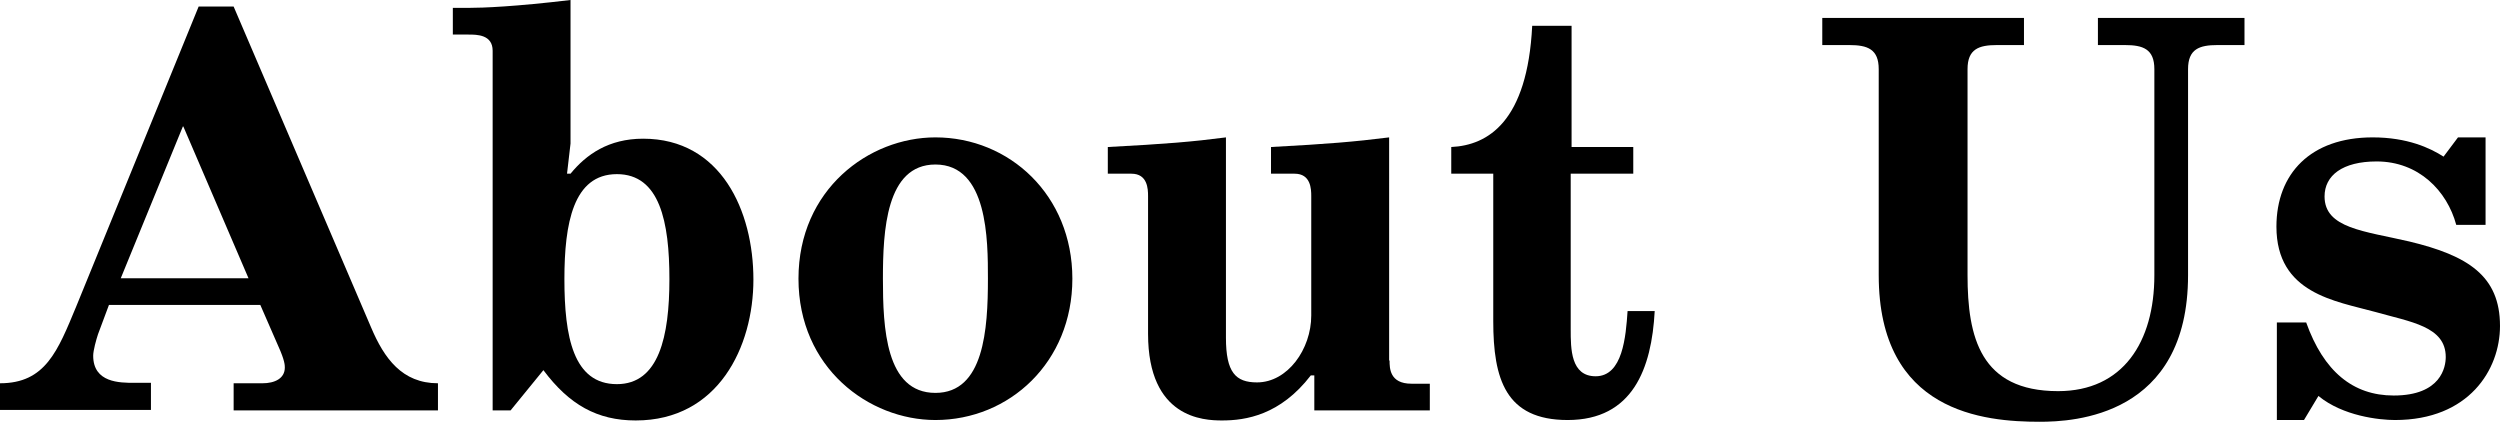 <svg version="1.1" id="about" xmlns="http://www.w3.org/2000/svg" xmlns:xlink="http://www.w3.org/1999/xlink" x="0px" y="0px" viewBox="0 0 571.4 96.4">
<g>
	<path d="M0,87.6c10.4,0,13.2-7.4,17.4-17.5l28-68.6h8l31.4,73.3c3,7.1,7.1,12.8,15.3,12.8v6.2H53.4v-6.2H60c2.8,0,5.1-1.1,5.1-3.6
		c0-0.5,0-1.6-1.5-4.9l-4.1-9.4H24.9l-2.5,6.7c-0.4,1.2-1.1,3.7-1.1,4.9c0,6.2,6.1,6.2,9.4,6.2h3.8v6.2H0V87.6z M56.8,63.6
		L41.9,28.9h-0.1L27.6,63.6H56.8z"/>
	<path d="M107.1,1.8c3.3,0,10.8-0.3,23.3-1.8v32.8l-0.8,6.9h0.8c3.6-4.4,8.7-8,16.6-8c17.8,0,25.2,16.5,25.2,32.2
		c0,15.3-8,32.2-26.9,32.2c-8.8,0-15.2-3.6-21.1-11.5l-7.5,9.2h-4.1V11.6c0-3.7-3.6-3.7-5.5-3.7h-3.6V1.8H107.1z M141,87.8
		c9.6,0,12-10.9,12-24s-2.2-24-12-24c-10,0-12,11.3-12,24C129,76.9,131,87.8,141,87.8z"/>
	<path d="M213.8,31.4c16.9,0,31.3,13.2,31.3,32.3S230.7,96,213.8,96c-15.2,0-31.3-11.9-31.3-32.3C182.5,43.3,198.6,31.4,213.8,31.4z
		 M213.8,89.8c11.1,0,12-14.5,12-26.1c0-8.8,0-26.1-12-26.1c-11.3,0-12,15.2-12,26.1C201.8,74.9,202.4,89.8,213.8,89.8z"/>
	<path d="M317.6,82.4c0,1.7,0,5.3,5,5.3h4.2v6.1h-26.4v-8h-0.8c-7,9.1-14.9,10.3-20.3,10.3c-4.2,0-16.9-0.5-16.9-19.8V44.8
		c0-1.6-0.1-5.1-3.8-5.1h-5.4v-6.1c13.3-0.7,19.3-1.2,27-2.2v45.8c0,7.9,2.2,10.2,7.1,10.2c7,0,12.4-7.6,12.4-15.3V44.8
		c0-1.6-0.1-5.1-3.8-5.1h-5.4v-6.1c13.1-0.7,19-1.2,27-2.2V82.4z"/>
	<path d="M373.3,33.6v6.1H359v35.6c0,4.4,0,10.7,5.7,10.7c6.2,0,6.9-9.1,7.3-14.9h6.2c-0.7,13.1-5,24.9-19.9,24.9
		c-14.2,0-17-9.4-17-22.6V39.7h-9.6v-6.1c8.4-0.4,17.4-5.8,18.5-27.7h9v27.7H373.3z"/>
	<path d="M462.6,4.1v6.2h-6.2c-4.1,0-6.7,0.9-6.7,5.5v47.1c0,14.1,2.9,26.5,20.7,26.5c14.8,0,22-11.2,22-26.5V15.8
		c0-4.6-2.6-5.5-6.7-5.5h-6.2V4.1H513v6.2h-6.2c-4.1,0-6.7,0.9-6.7,5.5v47.1c0,32.3-26.2,33.5-33.9,33.5c-12.7,0-36.8-2.1-36.8-33.5
		V15.8c0-4.6-2.6-5.5-6.7-5.5h-6.2V4.1H462.6z"/>
	<path d="M568.1,31.4v20h-6.7c-2.1-7.8-8.6-14.5-18.2-14.5c-7.8,0-11.9,3.2-11.9,8c0,7.3,9.1,7.9,19.4,10.3
		c13.3,3.2,20.7,7.8,20.7,19.3c0,10-7.1,21.5-24,21.5c-3.6,0-11.9-0.9-17.5-5.5l-3.3,5.5h-6.2V73.7h6.7c4,11.2,10.7,16.7,20,16.7
		c10.9,0,11.9-6.6,11.9-8.8c0-7-8-8-16.1-10.3c-9.1-2.5-22.6-4.2-22.6-19.5c0-12.1,7.8-20.4,22-20.4c7.9,0,13.1,2.4,16.2,4.4
		l3.3-4.4H568.1z"/>
</g>
</svg>
